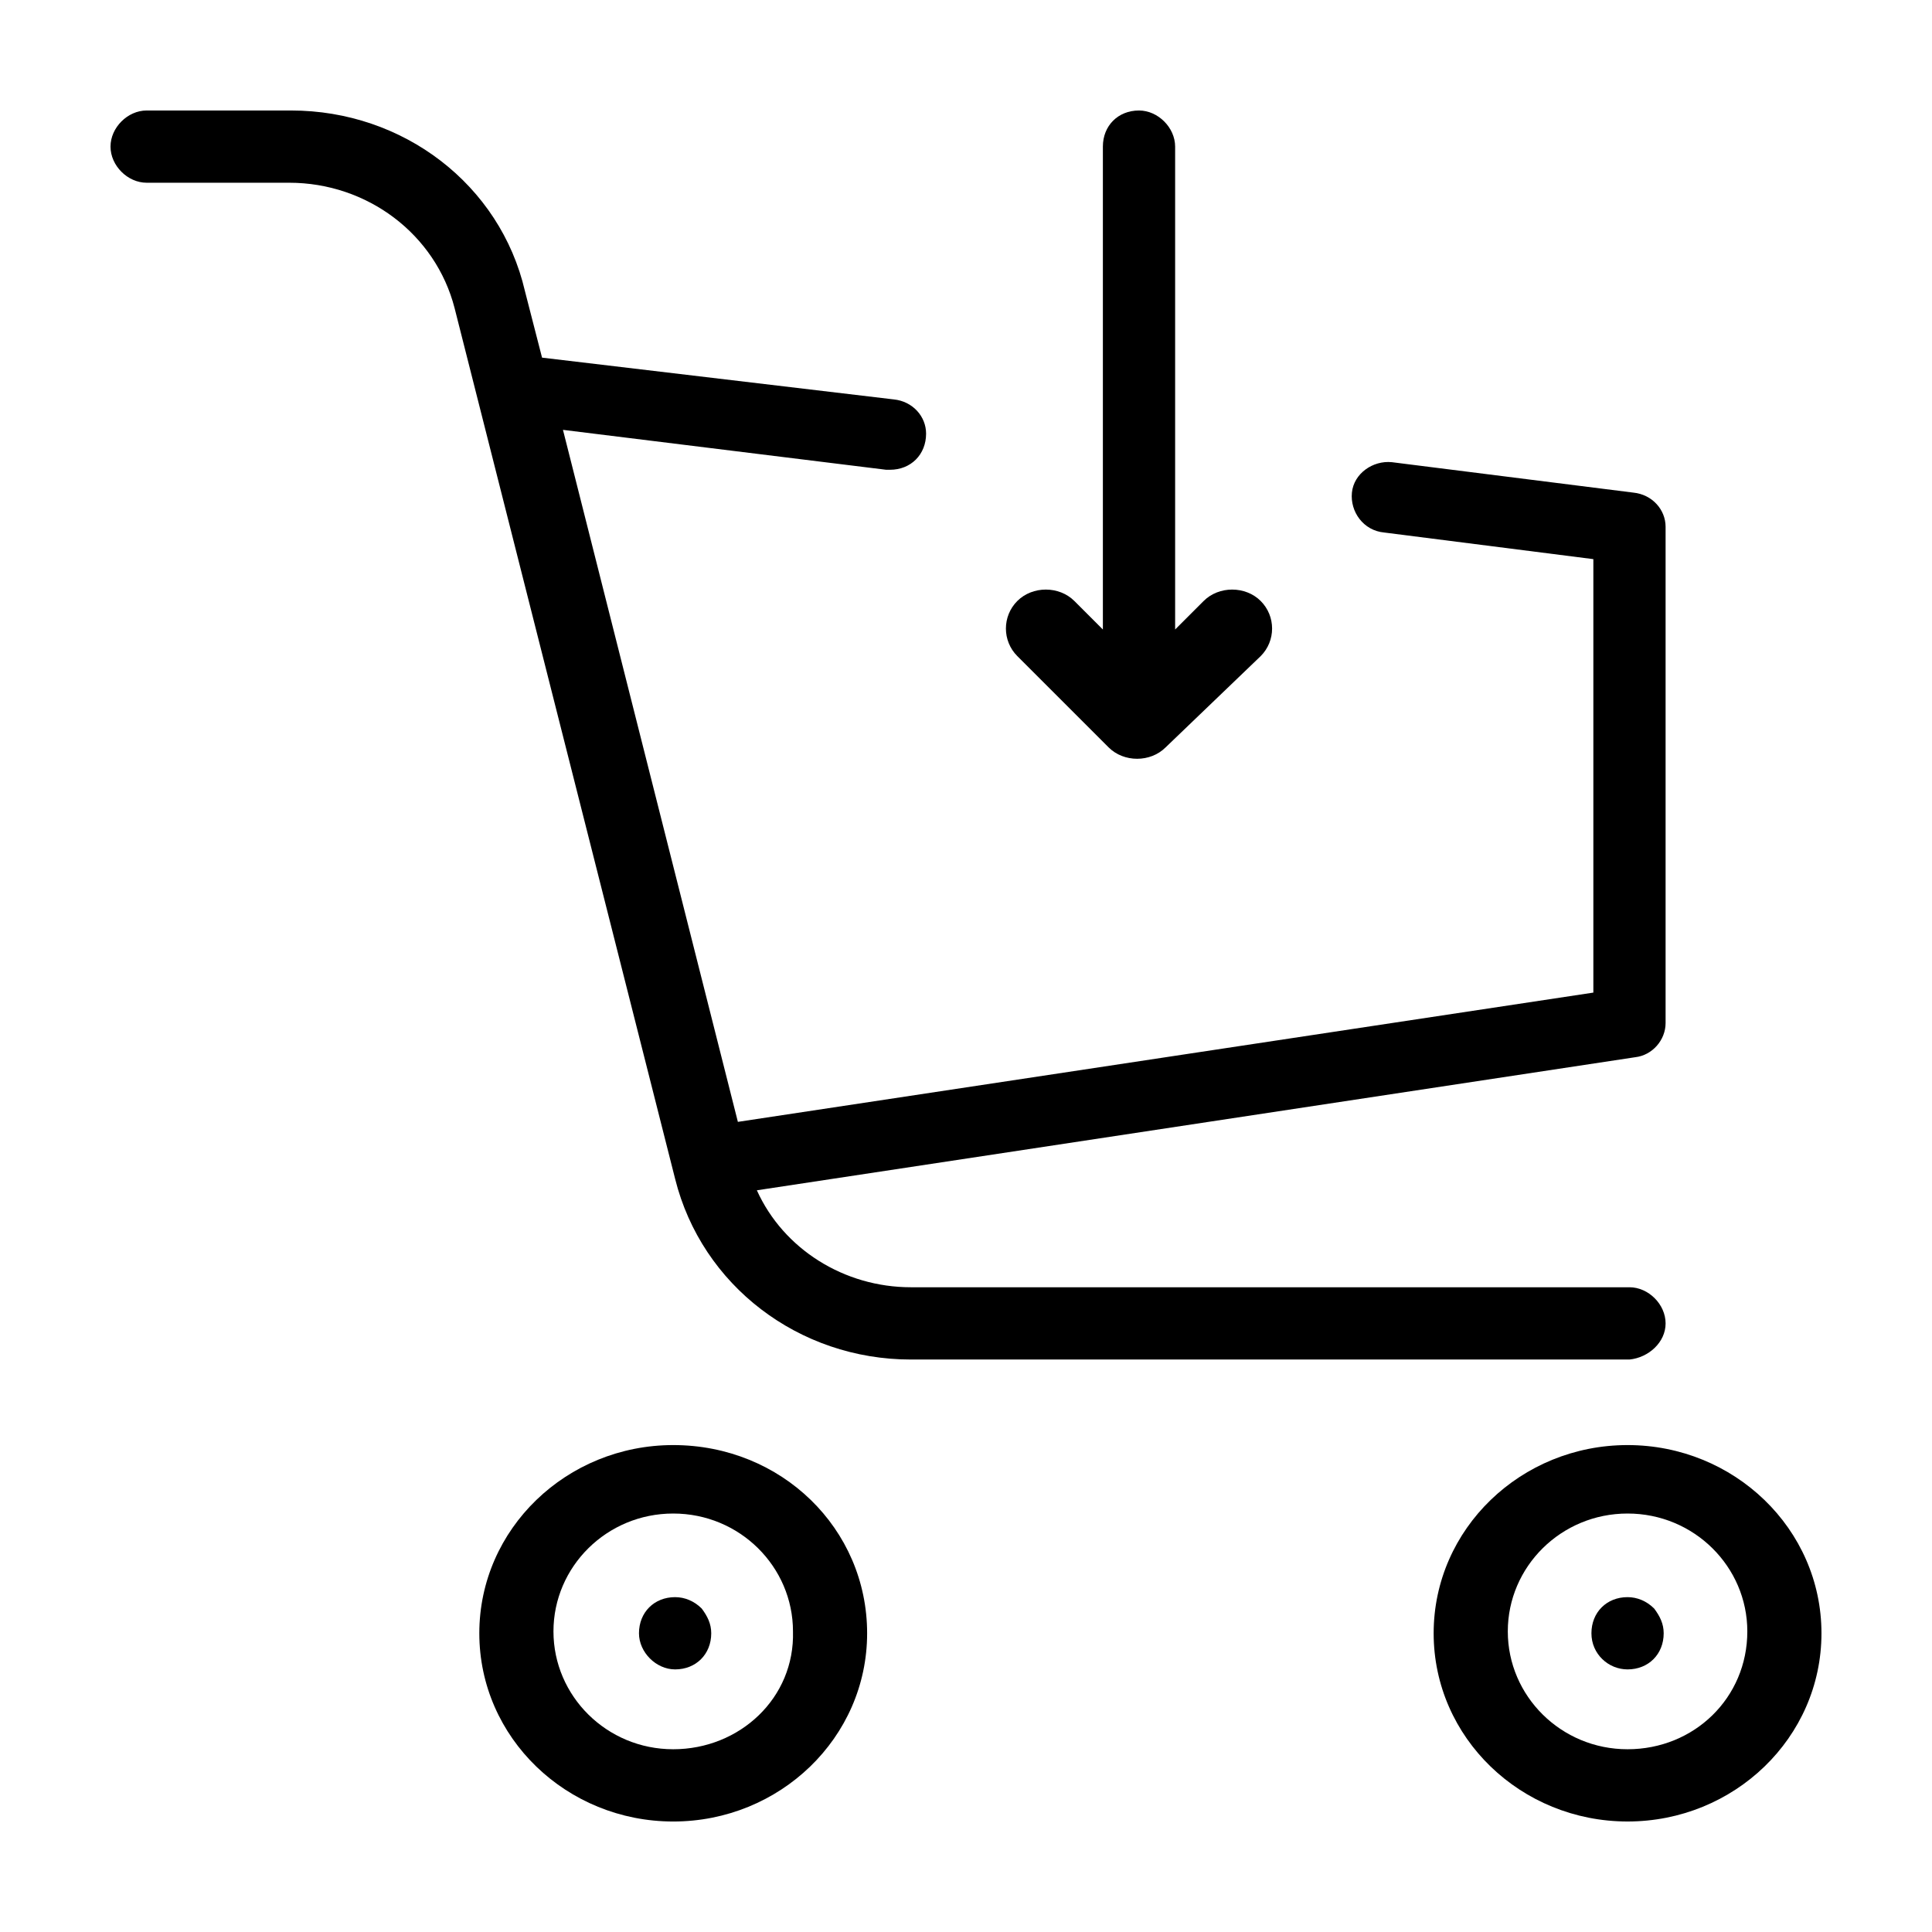 <?xml version="1.0" encoding="UTF-8"?>
<!-- The Best Svg Icon site in the world: iconSvg.co, Visit us! https://iconsvg.co -->
<svg fill="#000000" width="800px" height="800px" version="1.1" viewBox="144 144 512 512" xmlns="http://www.w3.org/2000/svg">
 <g>
  <path d="m585.4 494.71c0-5.039-4.535-9.574-9.574-9.574h-190.44c-17.633 0-33.754-10.078-40.809-25.695l232.76-35.266c4.535-0.504 8.062-4.535 8.062-9.07v-131.49c0-4.535-3.527-8.566-8.566-9.07l-63.984-8.062c-5.039-0.504-10.078 3.023-10.578 8.062-0.504 5.039 3.023 10.078 8.566 10.578l55.418 7.055v114.87l-226.71 34.258-46.352-183.39 85.648 10.578h1.008c5.543 0 9.574-4.031 9.574-9.574 0-4.535-3.527-8.566-8.566-9.07l-93.207-11.07-4.535-17.633c-6.547-28.215-32.242-47.863-61.969-47.863h-38.289c-5.035 0-9.57 4.535-9.57 9.57 0 5.039 4.535 9.574 9.574 9.574h37.785c20.656 0 38.793 13.602 43.832 33.25l58.441 230.75c7.055 28.215 32.746 47.863 62.473 47.863h190.44c5.035-0.504 9.57-4.535 9.57-9.574z"/>
  <path d="m322.41 526.96c-28.215 0-51.387 22.168-51.387 49.879 0 27.711 23.176 49.879 51.387 49.879 28.215 0 51.387-22.168 51.387-49.879 0.004-27.711-22.668-49.879-51.387-49.879zm0 80.609c-17.633 0-31.738-14.105-31.738-31.234 0-17.129 14.105-31.234 31.738-31.234 17.633 0 31.738 14.105 31.738 31.234 0.508 17.633-14.102 31.234-31.738 31.234z"/>
  <path d="m575.32 526.96c-28.215 0-51.387 22.168-51.387 49.879 0 27.711 23.172 49.875 51.387 49.875 28.215 0 51.387-22.168 51.387-49.879 0-27.707-23.172-49.875-51.387-49.875zm0 80.609c-17.633 0-31.738-14.105-31.738-31.234 0-17.129 14.105-31.234 31.738-31.234 17.633 0 31.738 14.105 31.738 31.234 0 17.633-14.105 31.234-31.738 31.234z"/>
  <path d="m575.32 567.26c-5.543 0-9.574 4.031-9.574 9.574 0 5.543 4.535 9.574 9.574 9.574 5.543 0 9.574-4.031 9.574-9.574 0-2.519-1.008-4.535-2.519-6.551-2.016-2.016-4.535-3.023-7.055-3.023z"/>
  <path d="m437.79 342.06c4.031 4.031 11.082 4.031 15.113 0l25.191-24.184c4.031-4.031 4.031-10.578 0-14.609s-11.082-4.031-15.113 0l-7.559 7.559v-127.97c0-5.039-4.535-9.574-9.574-9.574-5.543 0-9.574 4.031-9.574 9.574v127.97l-7.559-7.559c-4.031-4.031-11.082-4.031-15.113 0s-4.031 10.578 0 14.609z"/>
  <path d="m322.91 567.26c-5.543 0-9.574 4.031-9.574 9.574 0 5.039 4.535 9.574 9.574 9.574 5.543 0 9.574-4.031 9.574-9.574 0-2.519-1.008-4.535-2.519-6.551-2.016-2.016-4.535-3.023-7.055-3.023z"/>
 </g>
</svg>
